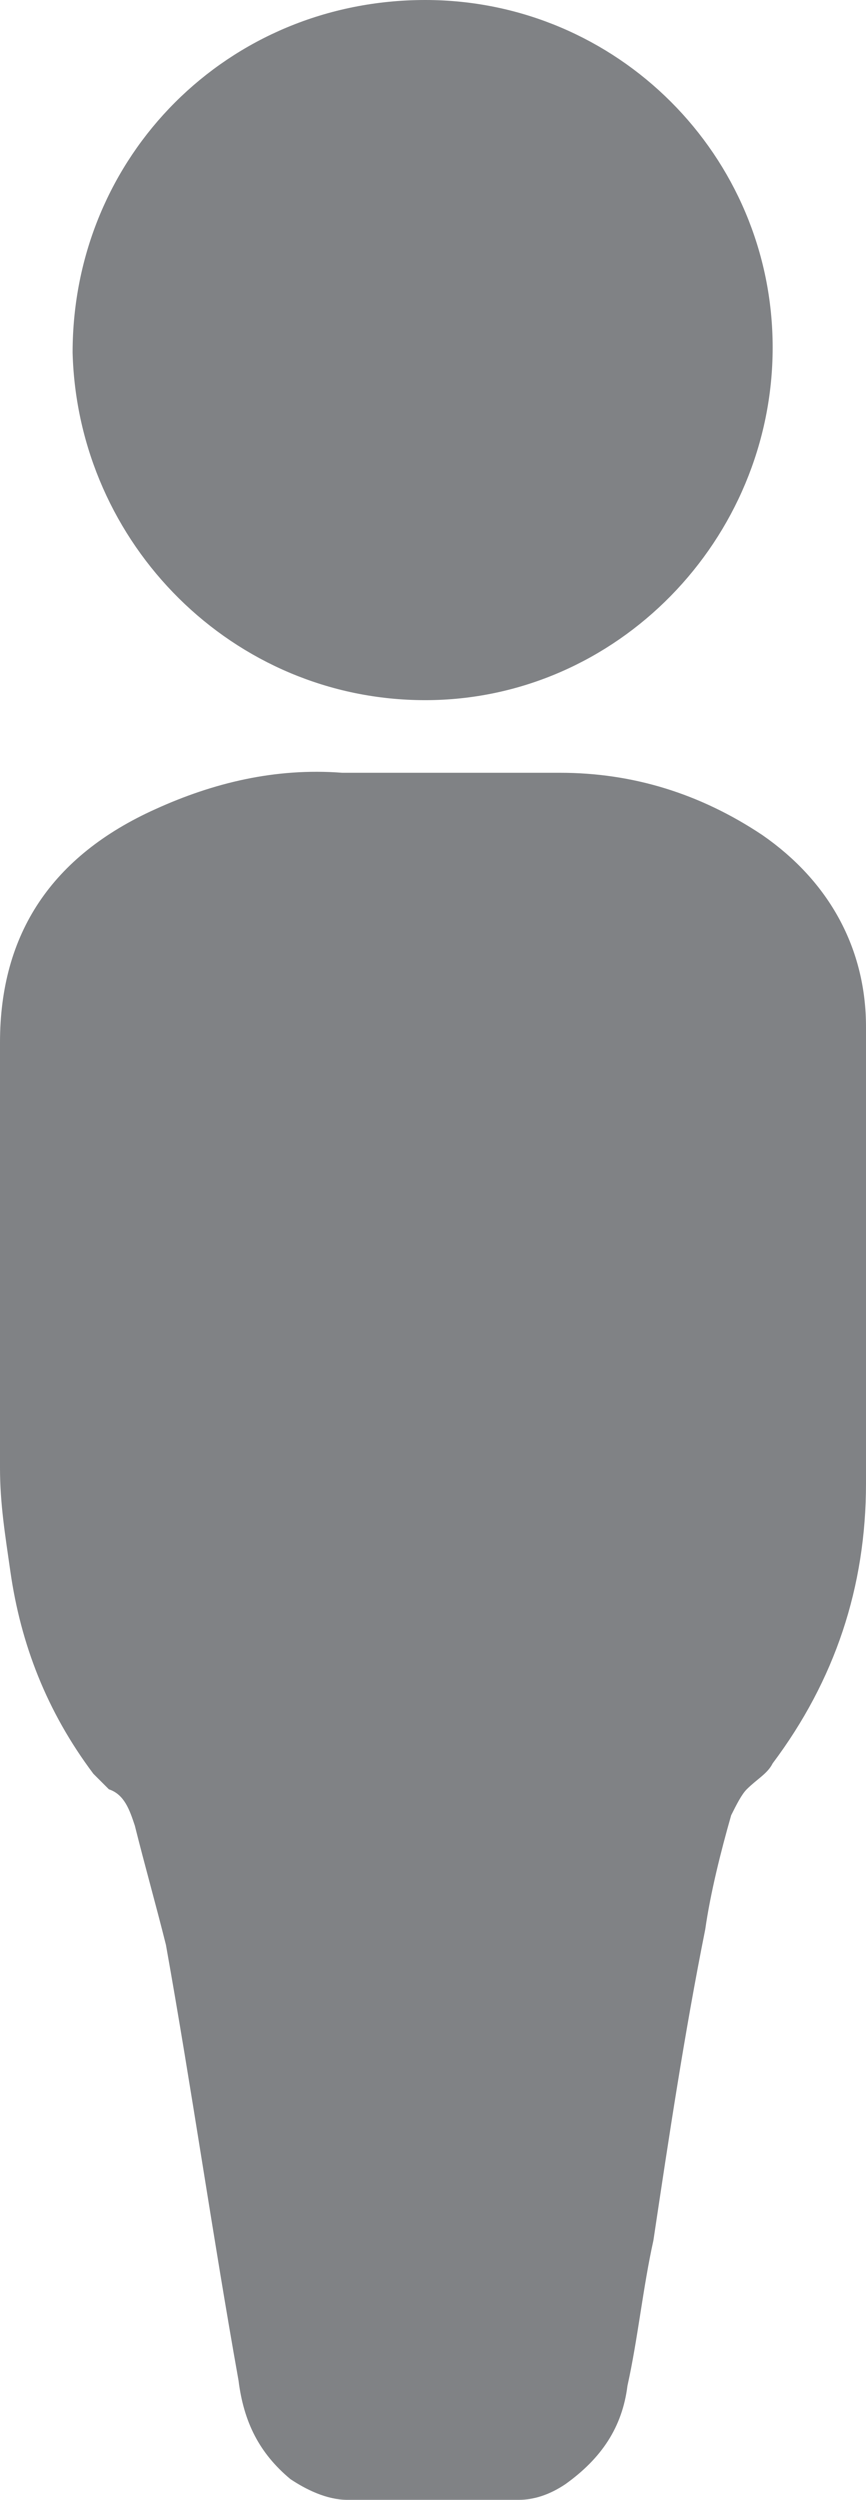 <?xml version="1.0" encoding="utf-8"?>
<!-- Generator: Adobe Illustrator 19.2.0, SVG Export Plug-In . SVG Version: 6.00 Build 0)  -->
<svg version="1.1" id="Layer_1" xmlns="http://www.w3.org/2000/svg" xmlns:xlink="http://www.w3.org/1999/xlink" x="0px" y="0px"
	 viewBox="0 0 16.7 48.2" style="enable-background:new 0 0 16.7 48.2;" xml:space="preserve">
<style type="text/css">
	.st0{fill:#808285;}
</style>
<path class="st0" d="M0,24.3c0-1.4,0-2.8,0-4.2C0,18,1,16.5,3,15.6c1.1-0.5,2.3-0.8,3.6-0.7c1.4,0,2.8,0,4.2,0
	c1.4,0,2.7,0.4,3.9,1.2c1.3,0.9,2,2.2,2,3.7c0,2.9,0.1,5.9,0,8.8c0,2-0.6,3.8-1.8,5.4c-0.1,0.2-0.3,0.3-0.5,0.5
	c-0.1,0.1-0.2,0.3-0.3,0.5c-0.2,0.7-0.4,1.5-0.5,2.2c-0.4,2-0.7,4-1,6c-0.2,0.9-0.3,1.9-0.5,2.8c-0.1,0.8-0.5,1.4-1.2,1.9
	c-0.3,0.2-0.6,0.3-0.9,0.3c-1.1,0-2.2,0-3.3,0c-0.4,0-0.8-0.2-1.1-0.4c-0.6-0.5-0.9-1.1-1-1.9c-0.5-2.8-0.9-5.6-1.4-8.4
	C3,36.7,2.8,36,2.6,35.2c-0.1-0.3-0.2-0.6-0.5-0.7c-0.1-0.1-0.2-0.2-0.3-0.3c-0.9-1.2-1.4-2.5-1.6-3.9C0.1,29.6,0,29,0,28.3
	C0,27,0,25.6,0,24.3"/>
<path class="st0" d="M14.9,6.7c0,3.7-3,6.8-6.7,6.8c-3.7,0-6.7-3-6.8-6.7C1.4,3,4.4,0,8.2,0C11.9,0,14.9,3,14.9,6.7"/>
</svg>
